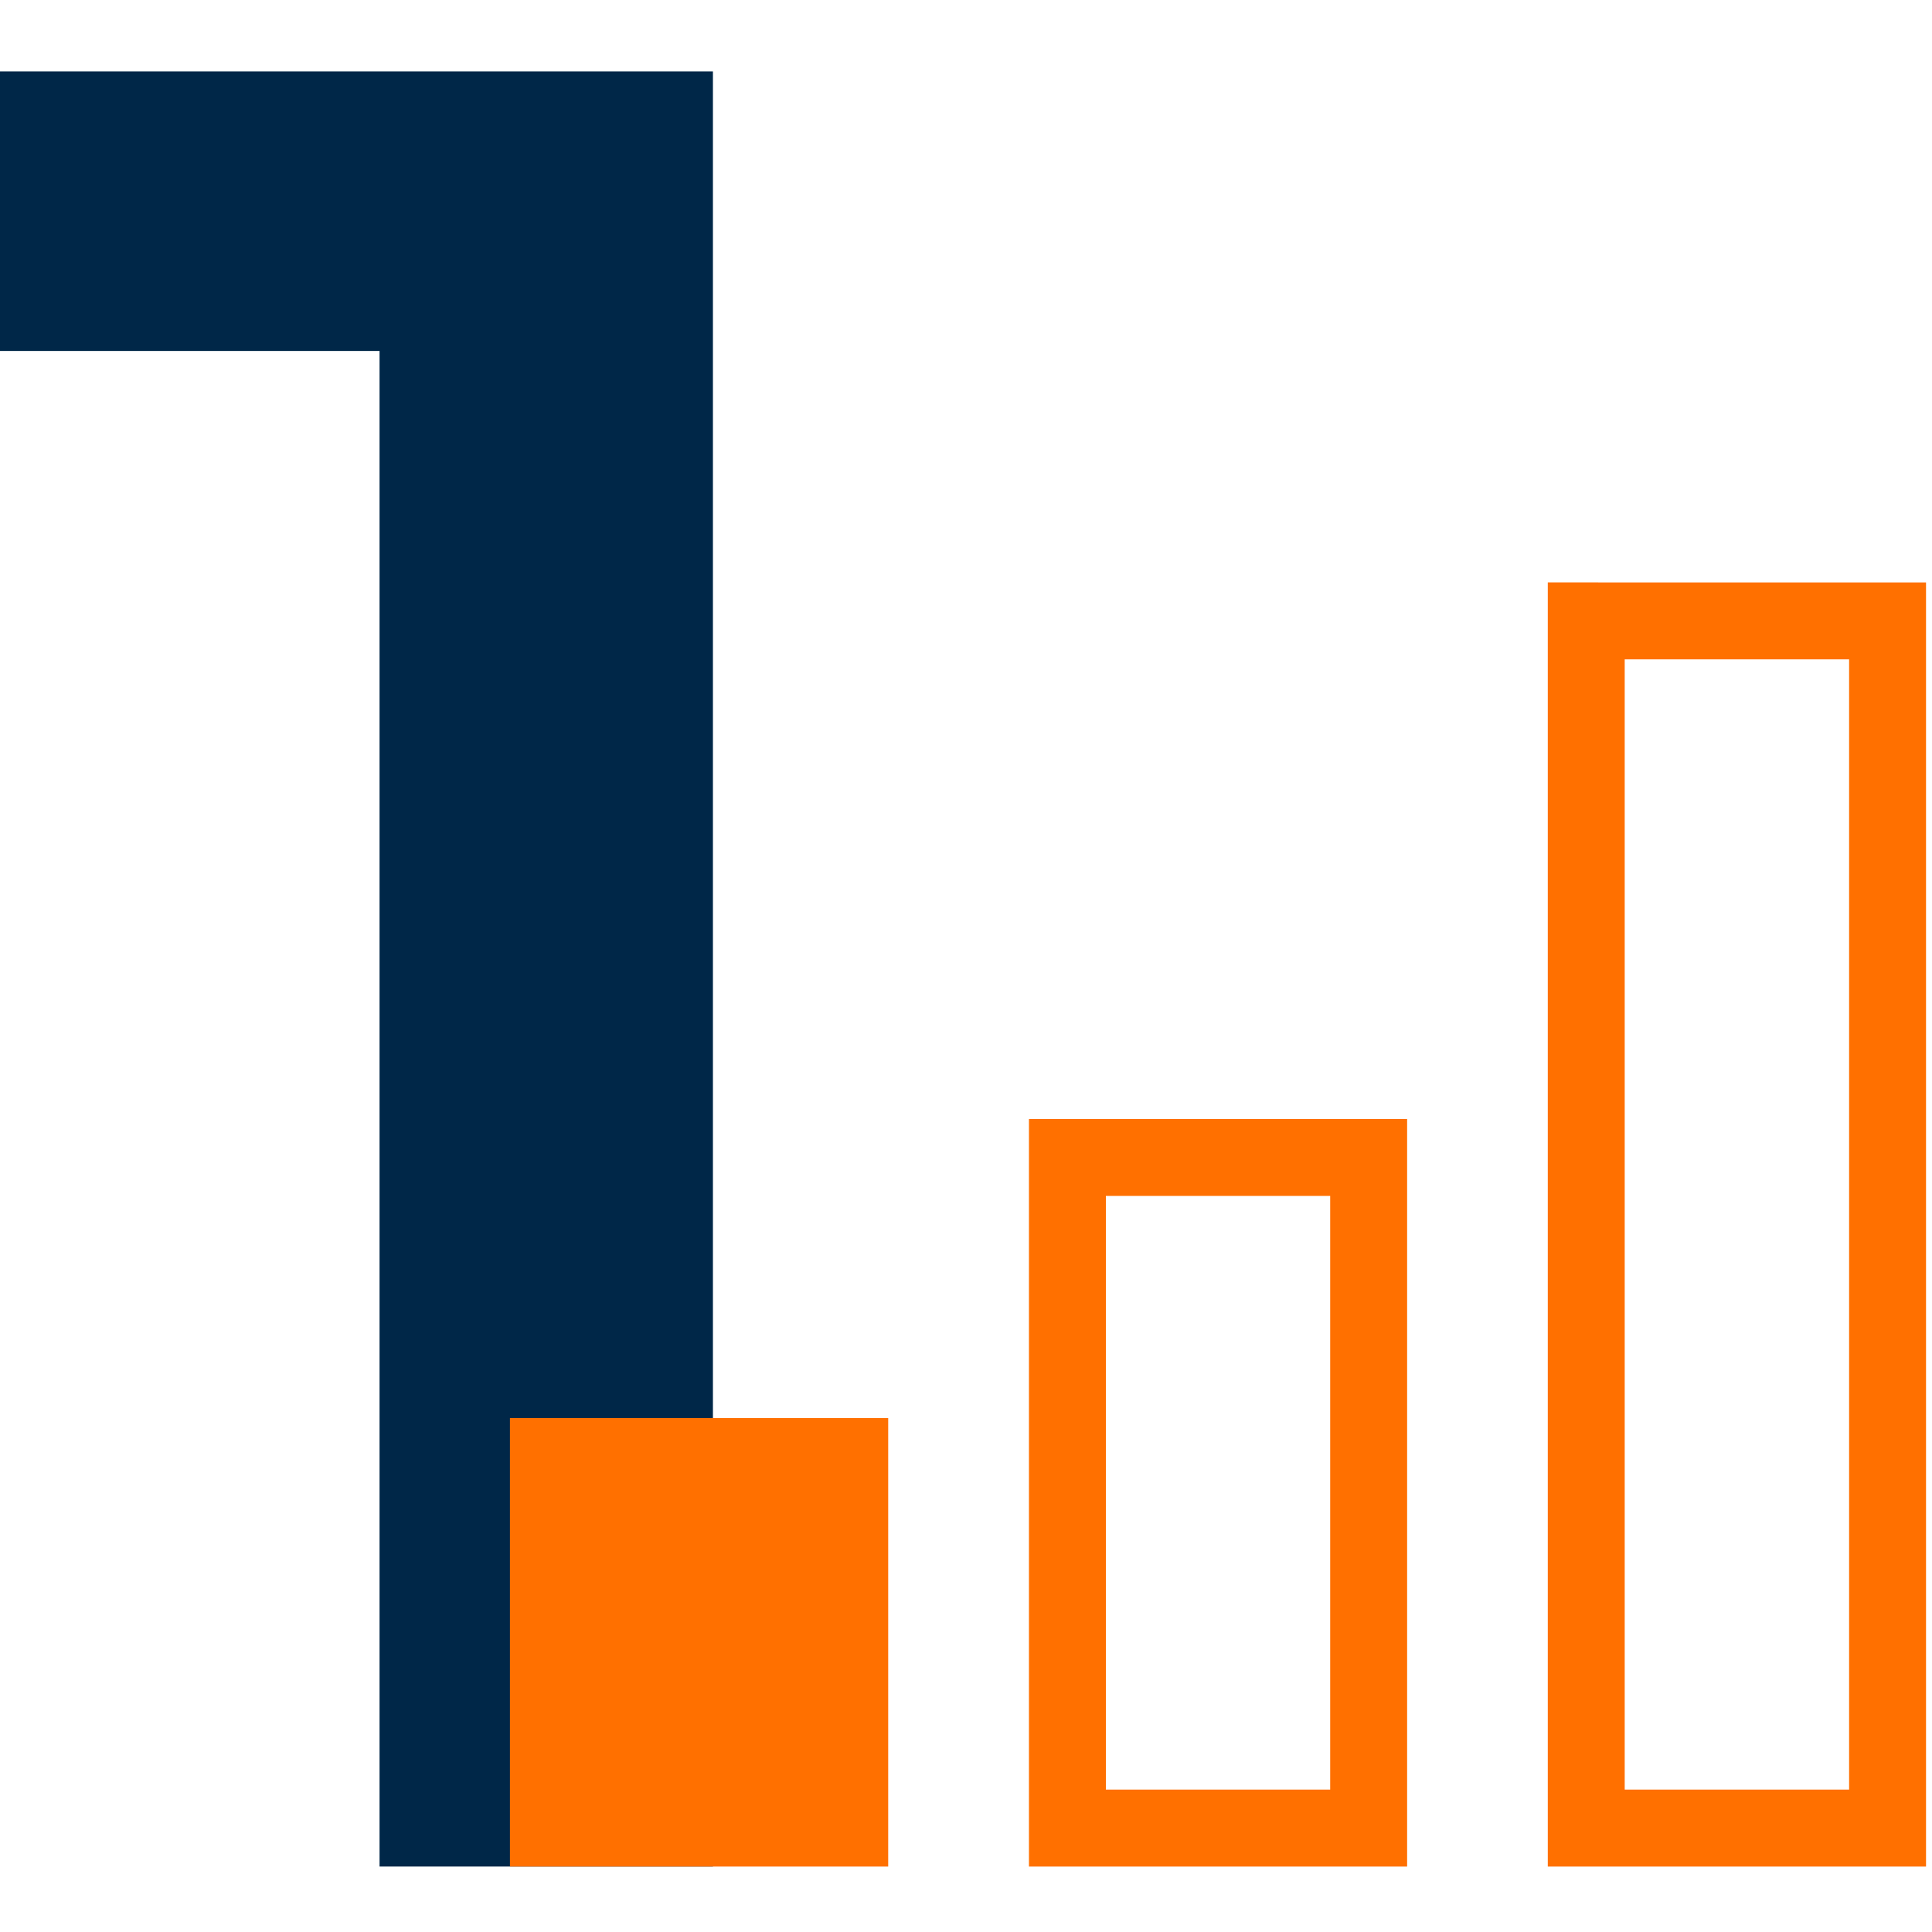 <svg xmlns="http://www.w3.org/2000/svg" xmlns:xlink="http://www.w3.org/1999/xlink" width="108" height="108" viewBox="0 0 108 108">
  <defs>
    <clipPath id="clip-path">
      <rect id="Rectangle_80" data-name="Rectangle 80" width="108" height="108" transform="translate(0 -0.334)" fill="#fff" stroke="#707070" stroke-width="1"/>
    </clipPath>
  </defs>
  <g id="Mask_Group_8" data-name="Mask Group 8" transform="translate(0 0.334)" clip-path="url(#clip-path)">
    <g id="step-1" transform="translate(0 3.659)">
      <path id="Path_588" data-name="Path 588" d="M39.853,0V100.348H21.217V15.626H0V0Z" fill="#002748"/>
      <rect id="Rectangle_83" data-name="Rectangle 83" width="21.145" height="25.073" transform="translate(28.506 75.276)" fill="#ff7000"/>
      <path id="Path_589" data-name="Path 589" d="M118.339,107.643v33.187H105.8V107.643h12.544m4.3-4.3H101.5V145.13H122.64V103.342Z" transform="translate(-43.981 -44.782)" fill="#ff7000"/>
      <path id="Path_590" data-name="Path 590" d="M169.53,54.707V117.89H156.986V54.707H169.53m4.3-4.3H152.686v71.785H173.83V50.406Z" transform="translate(-66.164 -21.843)" fill="#ff7000"/>
    </g>
  </g>
</svg>

